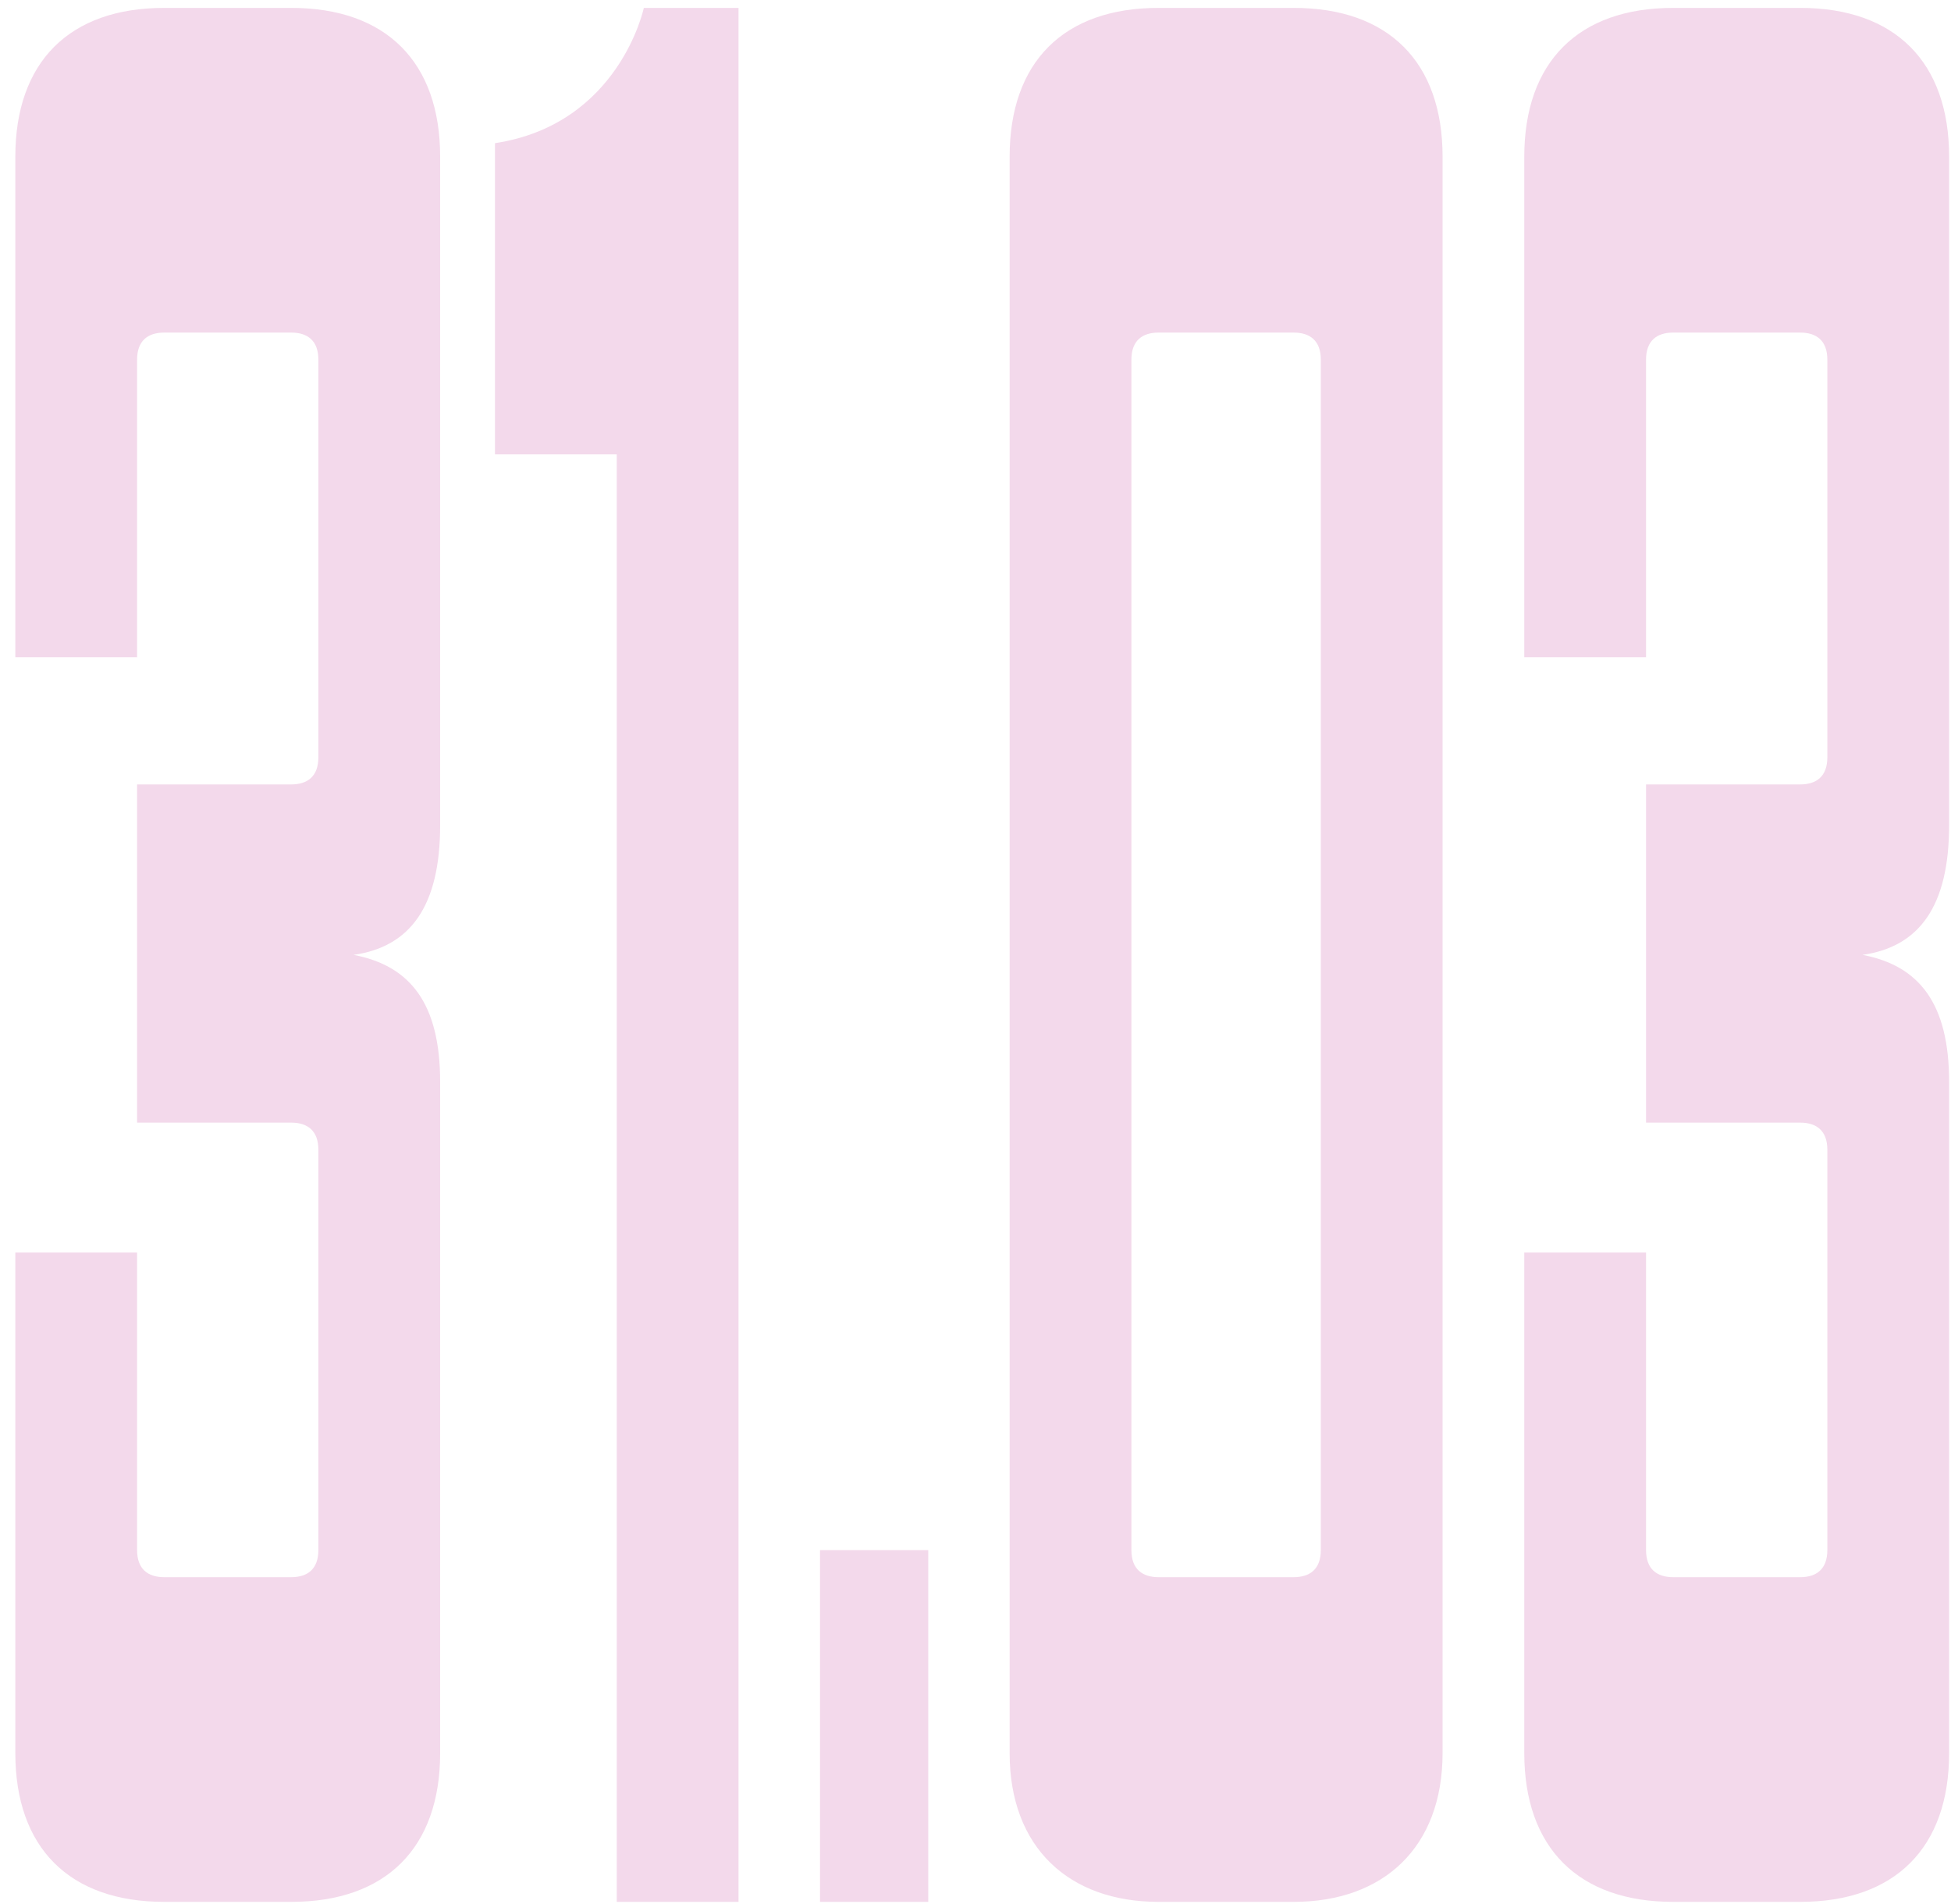 <?xml version="1.0" encoding="UTF-8"?> <svg xmlns="http://www.w3.org/2000/svg" width="124" height="121" viewBox="0 0 124 121" fill="none"> <path d="M27.975 9.961V52.44C27.975 57.599 26.083 60.179 22.471 60.695C26.083 61.383 27.975 63.791 27.975 68.778V111.429C27.975 117.448 24.535 120.888 18.516 120.888H10.433C4.413 120.888 0.974 117.448 0.974 111.429V79.613H8.713V98.53C8.713 99.734 9.401 100.25 10.433 100.25H18.516C19.548 100.25 20.235 99.734 20.235 98.53V73.077C20.235 71.874 19.548 71.358 18.516 71.358H8.713V49.86H18.516C19.548 49.86 20.235 49.344 20.235 48.14V22.859C20.235 21.655 19.548 21.14 18.516 21.14H10.433C9.401 21.14 8.713 21.655 8.713 22.859V41.777H0.974V9.961C0.974 3.942 4.413 0.502 10.433 0.502H18.516C24.535 0.502 27.975 3.942 27.975 9.961ZM39.199 120.888V28.879H31.46V9.101C39.371 7.897 40.919 0.502 40.919 0.502H46.938V120.888H39.199ZM58.997 98.53V120.888H52.117V98.53H58.997ZM73.628 0.502H82.227C88.247 0.502 91.686 3.942 91.686 9.961V111.429C91.686 117.448 87.903 120.888 82.227 120.888H73.628C67.953 120.888 64.169 117.448 64.169 111.429V9.961C64.169 3.942 67.609 0.502 73.628 0.502ZM73.628 100.25H82.227C83.259 100.25 83.947 99.734 83.947 98.53V22.859C83.947 21.655 83.259 21.14 82.227 21.14H73.628C72.597 21.14 71.909 21.655 71.909 22.859V98.53C71.909 99.734 72.597 100.25 73.628 100.25ZM123.88 9.961V52.44C123.88 57.599 121.988 60.179 118.377 60.695C121.988 61.383 123.88 63.791 123.88 68.778V111.429C123.88 117.448 120.44 120.888 114.421 120.888H106.338C100.319 120.888 96.879 117.448 96.879 111.429V79.613H104.618V98.53C104.618 99.734 105.306 100.25 106.338 100.25H114.421C115.453 100.25 116.141 99.734 116.141 98.53V73.077C116.141 71.874 115.453 71.358 114.421 71.358H104.618V49.86H114.421C115.453 49.86 116.141 49.344 116.141 48.14V22.859C116.141 21.655 115.453 21.14 114.421 21.14H106.338C105.306 21.14 104.618 21.655 104.618 22.859V41.777H96.879V9.961C96.879 3.942 100.319 0.502 106.338 0.502H114.421C120.44 0.502 123.88 3.942 123.88 9.961Z" fill="#F3D9EB"></path> </svg> 